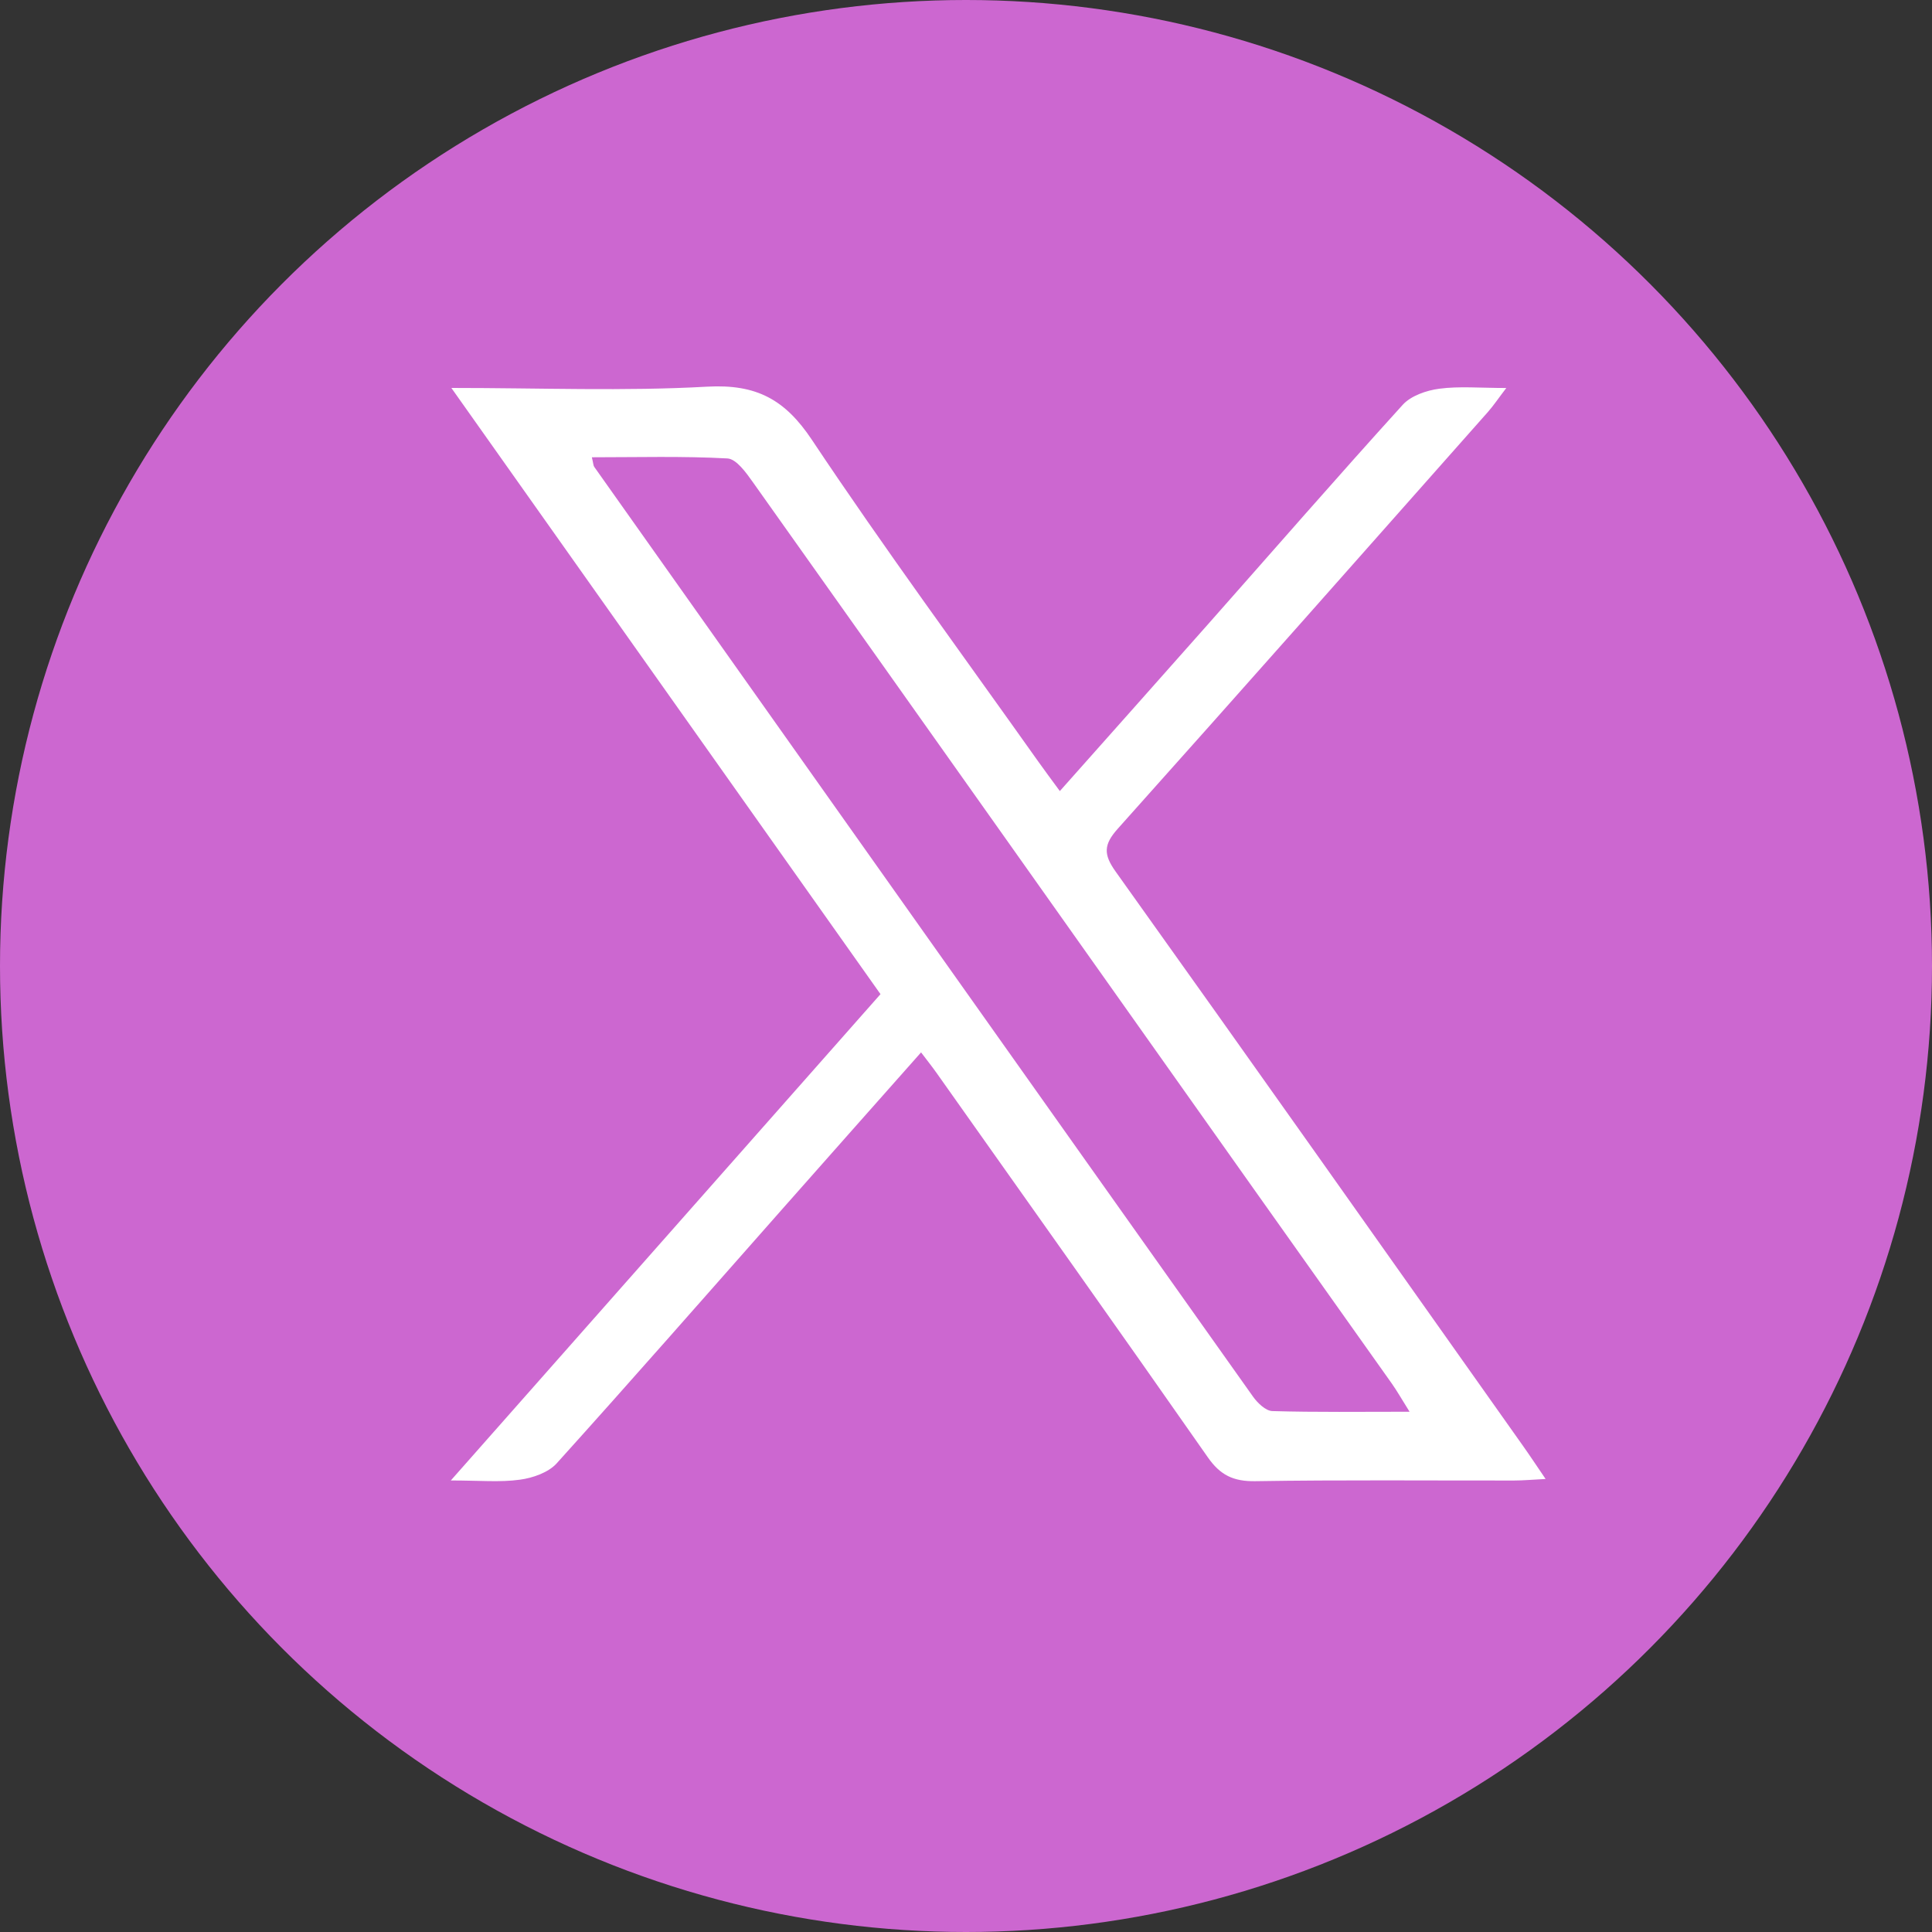 <svg width="35" height="35" viewBox="0 0 35 35" fill="none" xmlns="http://www.w3.org/2000/svg">
<rect x="0" y="0" width="35" height="35" fill="#333333" stroke="none"/>
<circle cx="17.5" cy="17.5" r="17.5" fill="#CC67D0"/>
<g clip-path="url(#clip0_28_9004)">
<path d="M8.167 26.82C10.813 23.824 13.372 20.929 15.951 18.01C13.373 14.369 10.807 10.742 8.177 7.028C9.803 7.028 11.31 7.089 12.809 7.005C13.708 6.955 14.223 7.24 14.709 7.969C16.024 9.942 17.434 11.856 18.807 13.793C18.925 13.96 19.048 14.123 19.2 14.331C20.11 13.306 20.993 12.317 21.87 11.325C23.049 9.993 24.216 8.651 25.412 7.333C25.56 7.17 25.842 7.072 26.075 7.042C26.436 6.994 26.809 7.029 27.288 7.029C27.146 7.214 27.059 7.345 26.956 7.462C24.723 9.983 22.493 12.506 20.247 15.016C19.994 15.3 19.987 15.477 20.211 15.79C22.681 19.248 25.131 22.72 27.586 26.187C27.713 26.366 27.834 26.549 28 26.793C27.762 26.805 27.594 26.821 27.428 26.821C25.865 26.823 24.301 26.808 22.739 26.833C22.34 26.839 22.104 26.72 21.882 26.402C20.257 24.076 18.612 21.763 16.973 19.446C16.895 19.335 16.81 19.228 16.686 19.065C15.834 20.027 15.002 20.963 14.174 21.901C12.813 23.441 11.46 24.986 10.083 26.512C9.934 26.676 9.652 26.775 9.418 26.806C9.058 26.856 8.687 26.82 8.168 26.82H8.167ZM25.535 25.574C25.394 25.349 25.312 25.204 25.218 25.07C24.392 23.904 23.564 22.741 22.739 21.576C19.707 17.295 16.676 13.012 13.639 8.735C13.518 8.564 13.34 8.314 13.178 8.305C12.367 8.261 11.553 8.284 10.722 8.284C10.749 8.394 10.748 8.432 10.764 8.456C14.74 14.072 18.716 19.688 22.698 25.299C22.78 25.415 22.927 25.558 23.049 25.563C23.848 25.586 24.648 25.575 25.535 25.575V25.574Z" fill="white"/>
</g>
<defs>
<clipPath id="clip0_28_9004">
<rect width="19.833" height="19.833" fill="white" transform="translate(8.167 7)"/>
</clipPath>
</defs>
</svg>
